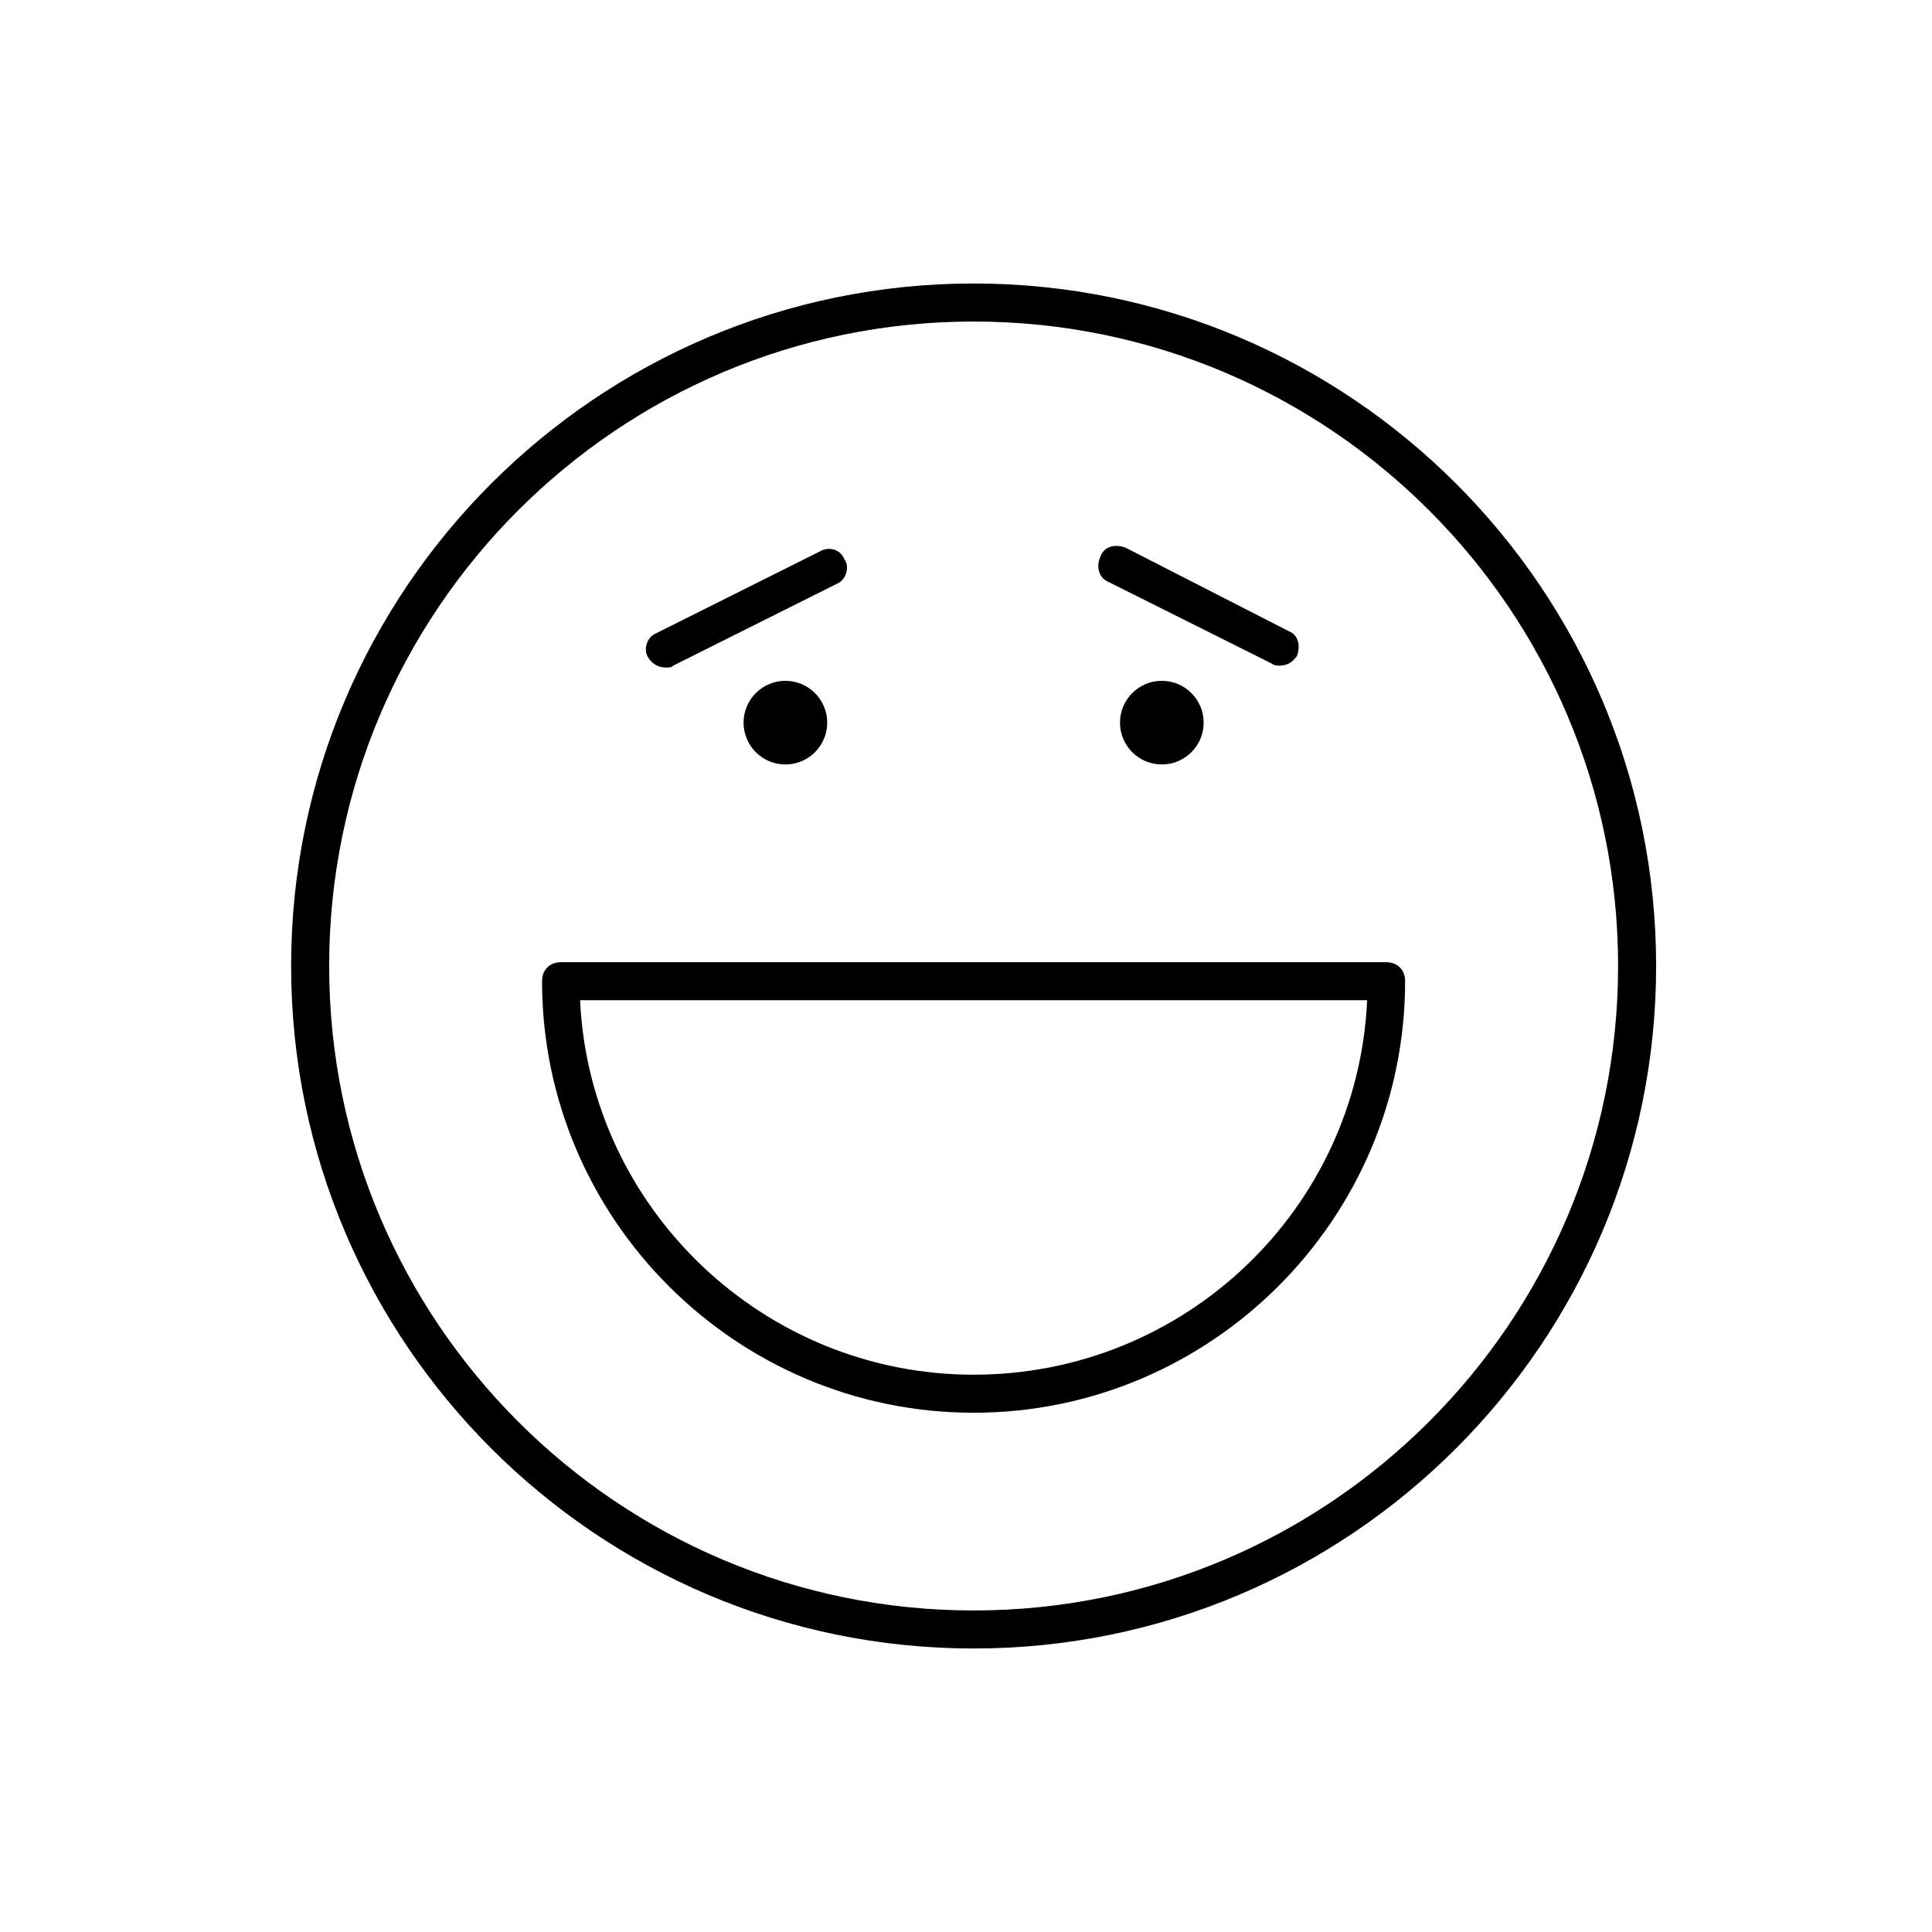 <?xml version="1.0" encoding="UTF-8"?>
<!-- Uploaded to: ICON Repo, www.iconrepo.com, Generator: ICON Repo Mixer Tools -->
<svg fill="#000000" width="800px" height="800px" version="1.1" viewBox="144 144 512 512" xmlns="http://www.w3.org/2000/svg">
 <g>
  <path d="m511.34 398.99h-218.65c-3.023 0-5.039 2.016-5.039 5.039 0 62.977 51.387 114.36 114.36 114.36 62.977 0 114.36-51.387 114.36-114.36 0.004-3.023-2.012-5.039-5.035-5.039zm-109.32 109.32c-55.922 0-101.77-44.336-104.29-99.25h208.58c-2.519 55.418-48.367 99.25-104.29 99.25z"/>
  <path d="m402.02 219.13c-99.754 0-180.87 81.113-180.87 180.87s81.113 180.87 180.87 180.87 180.87-81.113 180.87-180.87-81.113-180.87-180.87-180.87zm0 351.66c-94.211 0-170.79-76.578-170.79-170.79 0-94.211 76.578-170.79 170.79-170.79 94.211 0 170.79 76.578 170.79 170.79-0.004 94.215-76.582 170.79-170.79 170.79z"/>
  <path d="m363.22 335.51c0 6.121-4.961 11.082-11.082 11.082-6.121 0-11.082-4.961-11.082-11.082 0-6.121 4.961-11.086 11.082-11.086 6.121 0 11.082 4.965 11.082 11.086"/>
  <path d="m462.98 335.51c0 6.121-4.965 11.082-11.086 11.082s-11.082-4.961-11.082-11.082c0-6.121 4.961-11.086 11.082-11.086s11.086 4.965 11.086 11.086"/>
  <path d="m320.4 320.9c1.008 0 1.512 0 2.016-0.504l43.328-21.664c2.519-1.008 3.527-4.535 2.016-6.551-1.008-2.519-4.031-3.527-6.551-2.016l-43.328 21.664c-2.519 1.008-3.527 4.535-2.016 6.551 1.008 1.512 2.519 2.519 4.535 2.519z"/>
  <path d="m437.79 298.23 43.328 21.664c0.504 0.504 1.512 0.504 2.016 0.504 2.016 0 3.527-1.008 4.535-2.519 1.008-2.519 0.504-5.543-2.016-6.551l-43.328-22.168c-2.519-1.008-5.543-0.504-6.551 2.016-1.512 3.023-0.504 6.047 2.016 7.055z"/>
 </g>
</svg>